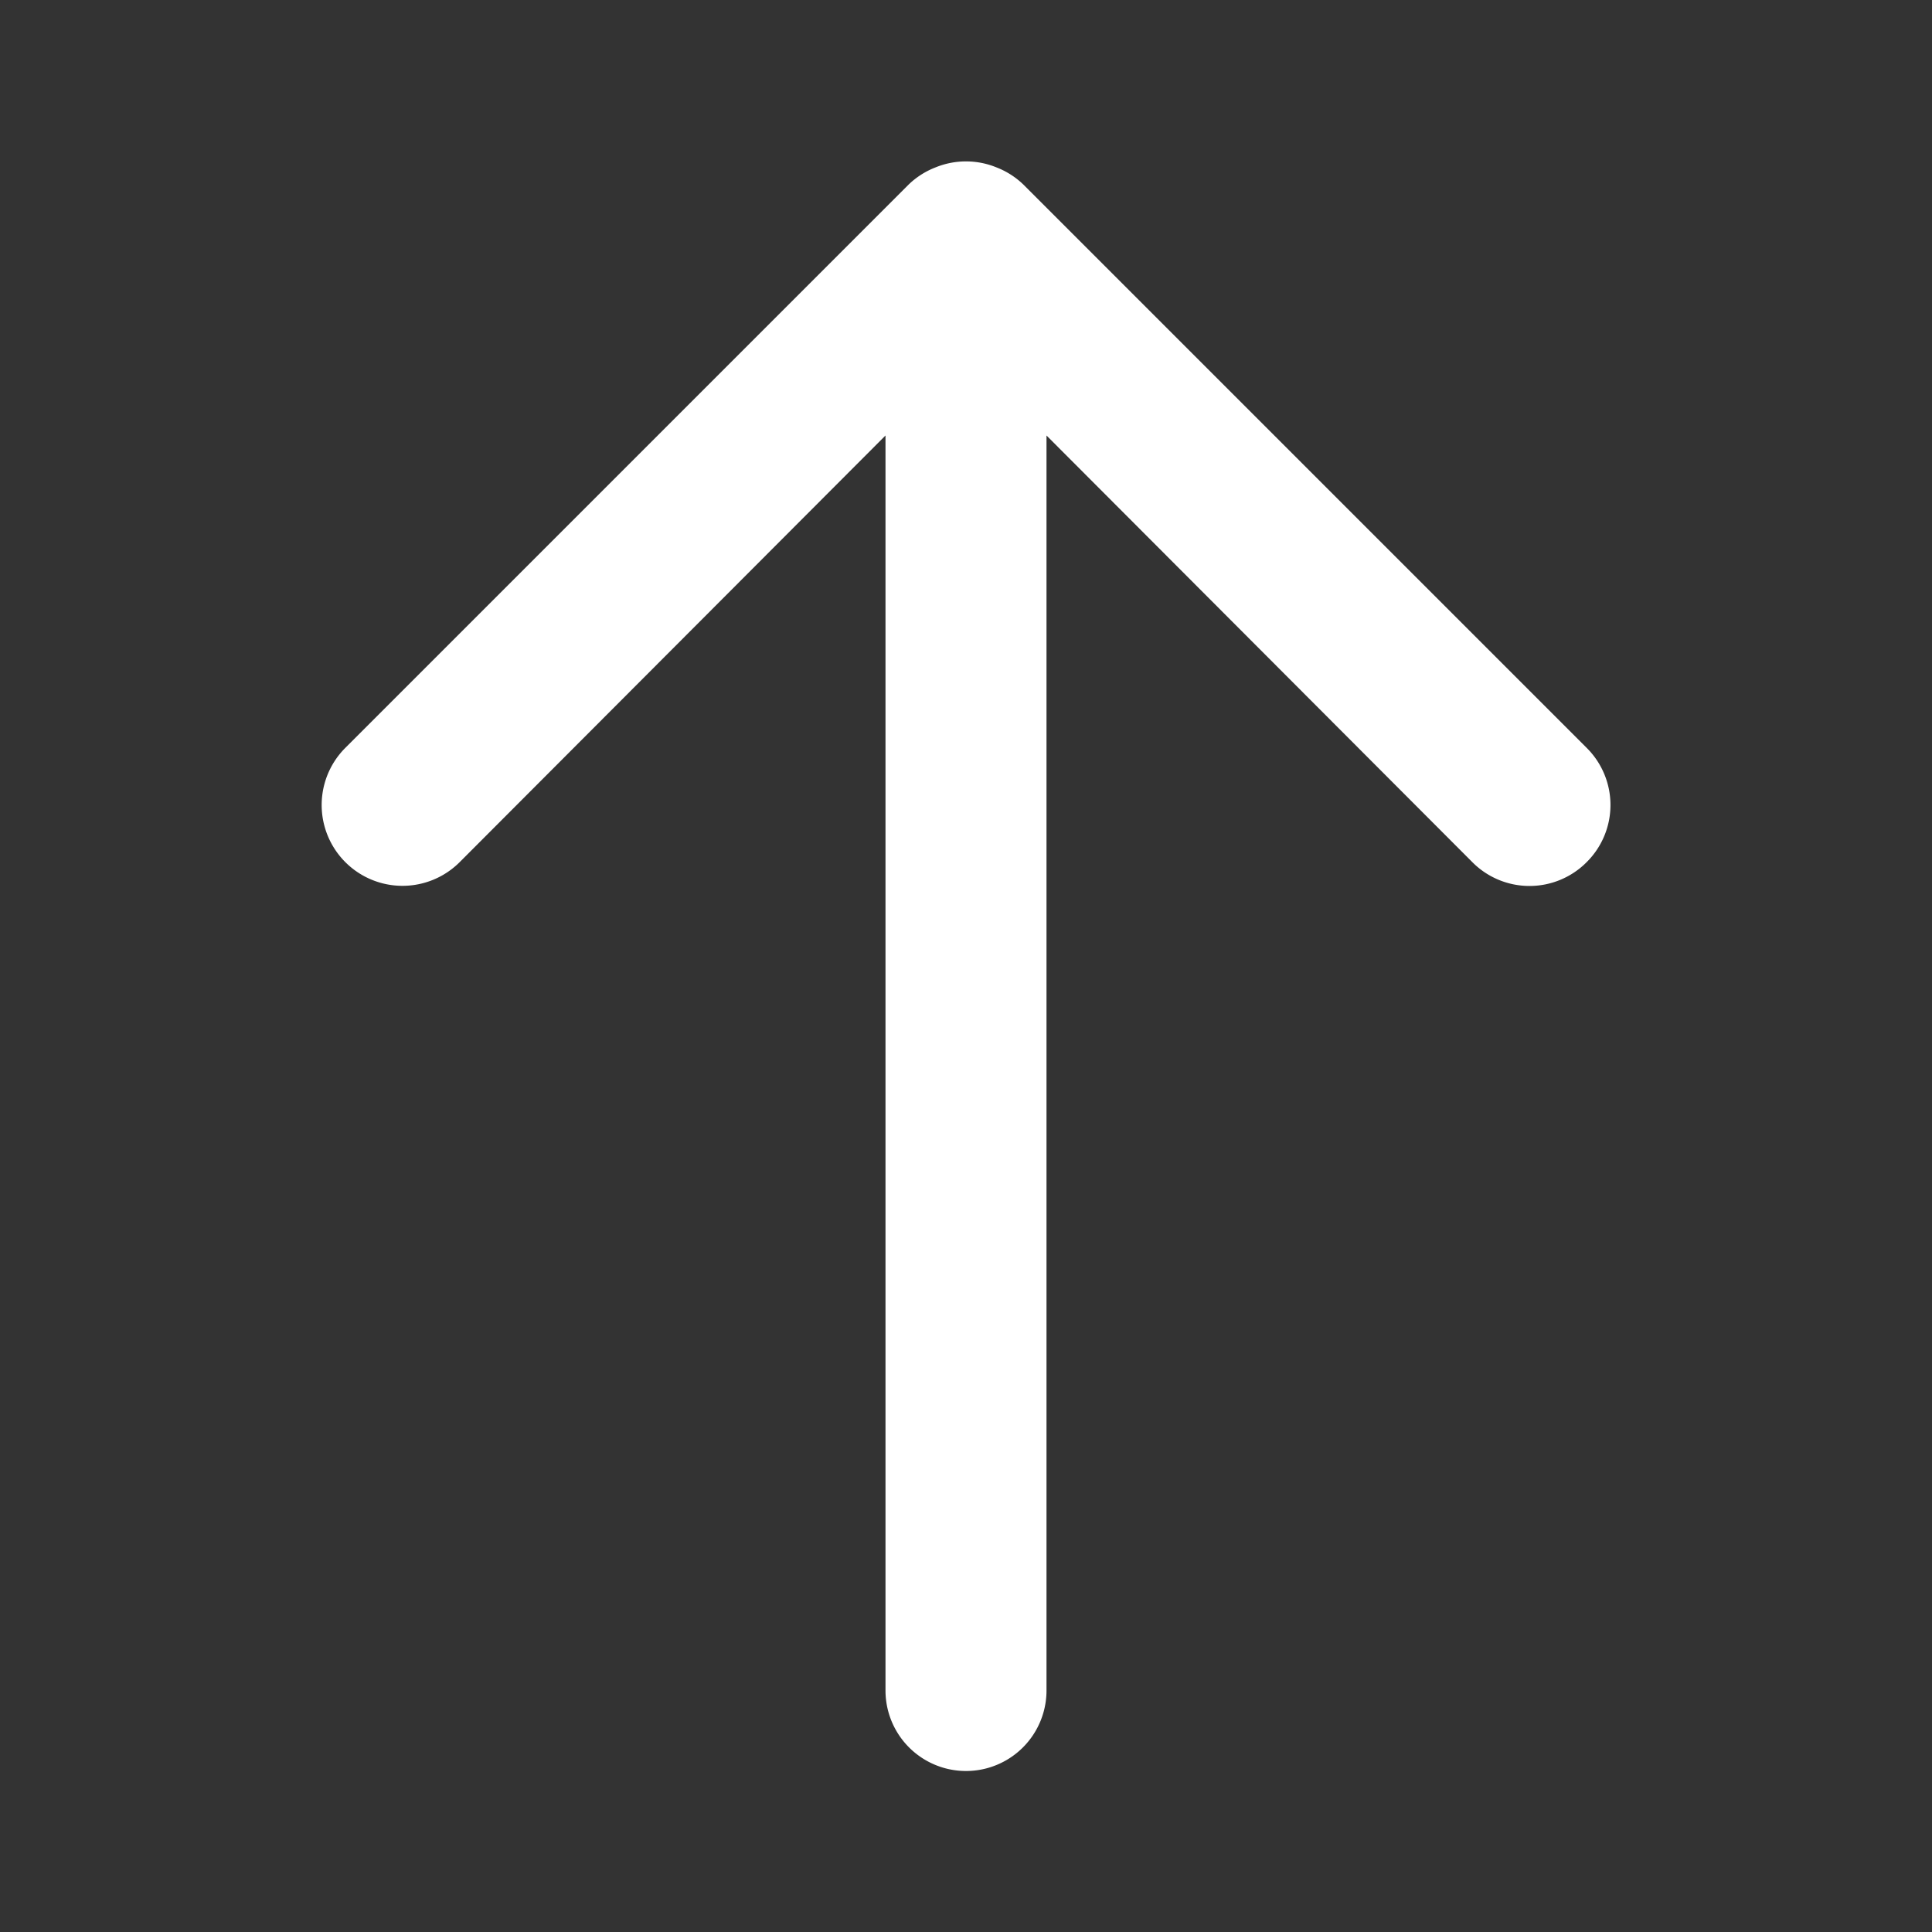 <svg xmlns="http://www.w3.org/2000/svg" viewBox="0 0 24 24" x="0px" y="0px" aria-hidden="true" width="24px" height="24px" style="fill:url(#CerosGradient_id32d6af9e4);"><rect x="0" y="0" width="24" height="24" fill="#333333" stroke="none"/><defs><linearGradient class="cerosgradient" data-cerosgradient="true" id="CerosGradient_id32d6af9e4" gradientUnits="userSpaceOnUse" x1="50%" y1="100%" x2="50%" y2="0%"><stop offset="0%" stop-color="#FFFFFF"/><stop offset="100%" stop-color="#FFFFFF"/></linearGradient><linearGradient/></defs><title>arrow up</title><g data-name="arrow up"><path d="M19.71,9.29l-7-7a1,1,0,0,0-.33-.21,1,1,0,0,0-.76,0,1,1,0,0,0-.33.21l-7,7a1,1,0,0,0,1.42,1.42L11,5.41V21a1,1,0,0,0,2,0V5.41l5.29,5.3a1,1,0,0,0,1.42,0A1,1,0,0,0,19.71,9.29Z" style="fill:url(#CerosGradient_id32d6af9e4);"/></g></svg>